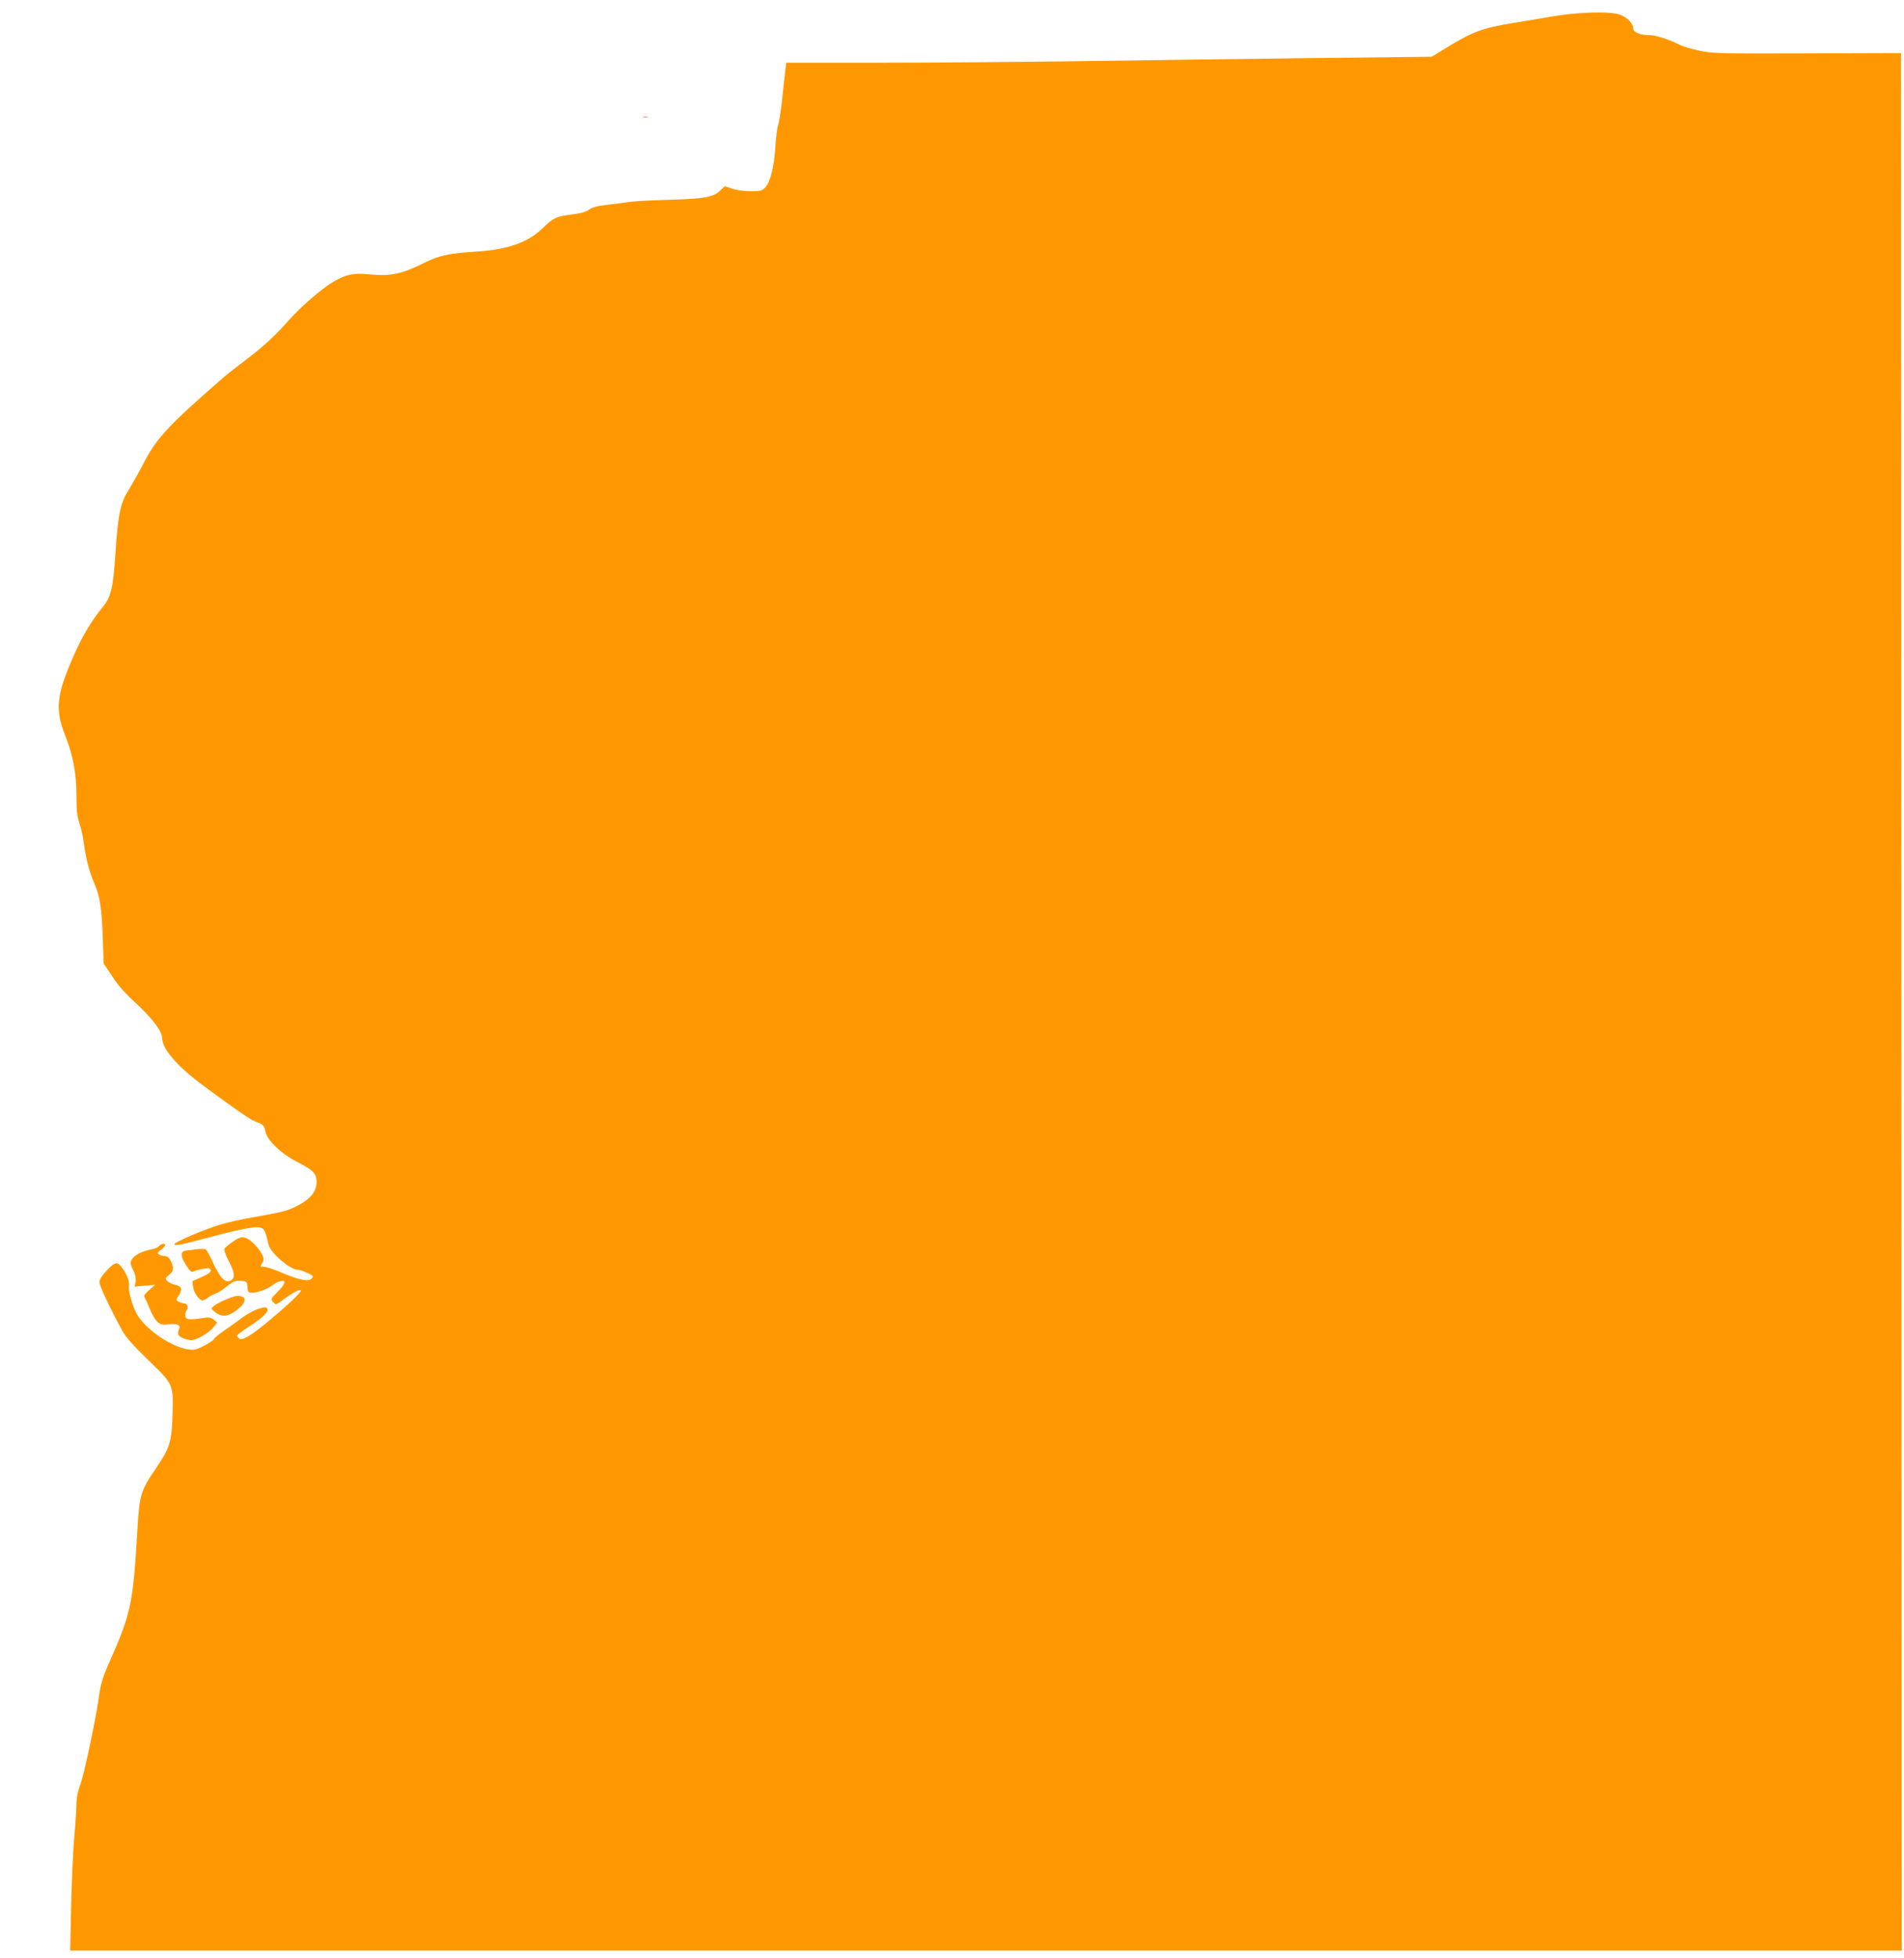 <?xml version="1.0" standalone="no"?>
<!DOCTYPE svg PUBLIC "-//W3C//DTD SVG 20010904//EN"
 "http://www.w3.org/TR/2001/REC-SVG-20010904/DTD/svg10.dtd">
<svg version="1.0" xmlns="http://www.w3.org/2000/svg"
 width="1245pt" height="1280pt" viewBox="0 0 1245 1280"
 preserveAspectRatio="xMidYMid meet">
<g transform="translate(0,1280) scale(0.1,-0.1)"
fill="#ff9800" stroke="none">
<path d="M10270 12709 c-47 -5 -123 -16 -170 -25 -47 -8 -139 -24 -205 -34
-204 -34 -266 -57 -437 -162 l-97 -59 -818 -9 c-450 -6 -1124 -14 -1498 -20
-374 -5 -955 -10 -1292 -10 l-612 0 -5 -42 c-3 -24 -13 -110 -21 -191 -9 -81
-21 -160 -27 -175 -6 -15 -14 -79 -18 -142 -8 -131 -33 -229 -66 -265 -20 -22
-31 -25 -94 -25 -39 0 -94 7 -121 16 l-50 17 -32 -31 c-44 -41 -104 -52 -337
-58 -107 -3 -222 -9 -255 -14 -33 -5 -99 -14 -147 -19 -62 -7 -96 -16 -116
-31 -20 -15 -55 -25 -113 -32 -100 -12 -120 -21 -190 -89 -98 -95 -230 -141
-439 -154 -164 -10 -237 -25 -321 -66 -164 -82 -231 -96 -381 -82 -98 10 -147
-1 -232 -51 -71 -42 -213 -164 -287 -249 -88 -100 -174 -179 -284 -261 -49
-37 -112 -86 -140 -110 -365 -317 -442 -400 -529 -569 -30 -58 -73 -134 -95
-170 -54 -85 -69 -156 -86 -411 -16 -240 -28 -289 -95 -369 -61 -74 -127 -185
-175 -296 -117 -264 -127 -357 -57 -533 51 -130 72 -244 72 -397 0 -86 5 -130
19 -171 10 -31 22 -80 26 -110 15 -116 38 -208 70 -280 39 -86 52 -173 58
-391 l5 -137 56 -84 c36 -56 87 -114 148 -169 112 -103 178 -189 178 -233 0
-73 101 -189 277 -318 203 -150 305 -220 335 -230 47 -16 57 -25 64 -67 11
-55 108 -147 213 -199 99 -50 120 -73 121 -127 0 -72 -51 -126 -167 -176 -42
-18 -90 -28 -288 -63 -44 -8 -118 -25 -165 -38 -100 -28 -310 -117 -310 -131
0 -12 45 -4 200 38 205 55 308 76 347 73 40 -3 46 -14 68 -111 12 -55 141
-167 194 -167 9 0 36 -9 60 -20 38 -18 42 -22 30 -36 -19 -24 -81 -12 -194 36
-51 22 -106 40 -120 40 -24 0 -25 1 -11 23 12 18 13 27 2 52 -21 46 -78 105
-112 114 -26 7 -38 4 -81 -25 -28 -19 -53 -40 -56 -48 -3 -8 10 -43 28 -78 40
-73 44 -112 14 -128 -34 -19 -67 12 -112 108 -22 48 -45 91 -51 95 -6 4 -33 5
-61 1 -27 -4 -58 -7 -68 -8 -43 -5 -38 -44 15 -118 15 -21 23 -25 36 -18 15 8
67 19 97 21 6 0 11 -7 13 -15 2 -11 -16 -24 -58 -43 l-62 -27 5 -39 c5 -39 40
-87 62 -87 7 0 23 8 36 19 13 10 35 22 49 26 14 4 47 25 74 47 42 33 56 39 90
36 39 -3 41 -4 44 -40 3 -35 5 -38 35 -38 33 0 111 31 137 55 8 7 27 17 43 20
42 11 35 -16 -19 -70 -44 -45 -45 -47 -28 -66 16 -18 19 -18 38 -4 82 60 127
86 142 83 19 -3 -91 -107 -240 -228 -97 -78 -144 -104 -163 -89 -7 6 -13 15
-13 19 0 4 30 27 67 51 116 75 156 119 121 132 -23 7 -95 -23 -150 -63 -29
-22 -83 -61 -120 -86 -38 -26 -68 -51 -68 -55 0 -11 -81 -58 -117 -68 -96 -28
-329 113 -392 237 -29 56 -54 150 -48 180 6 29 -22 92 -56 129 -24 27 -40 21
-97 -40 -24 -26 -40 -52 -40 -67 0 -24 67 -166 145 -310 26 -49 70 -99 174
-200 167 -161 165 -157 159 -364 -5 -167 -19 -213 -105 -339 -101 -146 -110
-176 -123 -382 -31 -524 -39 -561 -200 -925 -25 -57 -42 -113 -50 -170 -21
-157 -99 -524 -124 -593 -17 -43 -26 -88 -26 -123 0 -31 -6 -129 -14 -218 -8
-88 -17 -293 -21 -453 l-6 -293 318 0 c175 0 1731 0 3458 0 1727 0 4279 0
5670 0 l2530 0 -2 6202 -3 6201 -612 -2 c-585 -2 -617 -1 -707 18 -51 11 -107
28 -125 37 -64 33 -158 64 -194 64 -65 0 -112 18 -112 43 -1 34 -40 74 -89 92
-48 17 -179 18 -321 4z"/>
<path d="M4208 12033 c6 -2 18 -2 25 0 6 3 1 5 -13 5 -14 0 -19 -2 -12 -5z"/>
<path d="M1040 4655 c-7 -8 -28 -18 -49 -21 -60 -11 -115 -40 -129 -66 -12
-22 -11 -30 8 -68 15 -30 20 -54 17 -77 l-6 -33 67 6 67 6 -40 -35 c-30 -26
-37 -38 -29 -48 5 -8 20 -41 33 -74 13 -33 35 -71 49 -84 22 -20 33 -23 76
-17 57 6 81 -6 66 -34 -6 -10 -7 -25 -4 -34 6 -16 54 -36 86 -36 32 0 115 48
142 82 l26 33 -22 19 c-18 14 -32 17 -68 11 -94 -14 -115 -12 -118 13 -2 13 2
30 8 37 15 18 6 45 -15 45 -9 0 -25 5 -36 11 -20 10 -20 11 2 45 24 40 16 58
-30 67 -16 3 -36 14 -46 23 -17 17 -16 19 11 41 31 25 33 47 8 96 -9 17 -23
27 -37 27 -12 0 -29 5 -37 10 -13 9 -11 14 13 31 15 11 27 25 27 30 0 14 -26
11 -40 -6z"/>
<path d="M1477 4306 c-32 -14 -68 -33 -79 -43 -20 -17 -19 -18 9 -40 48 -39
96 -29 166 35 30 29 35 57 11 66 -26 10 -46 7 -107 -18z"/>
</g>
</svg>

